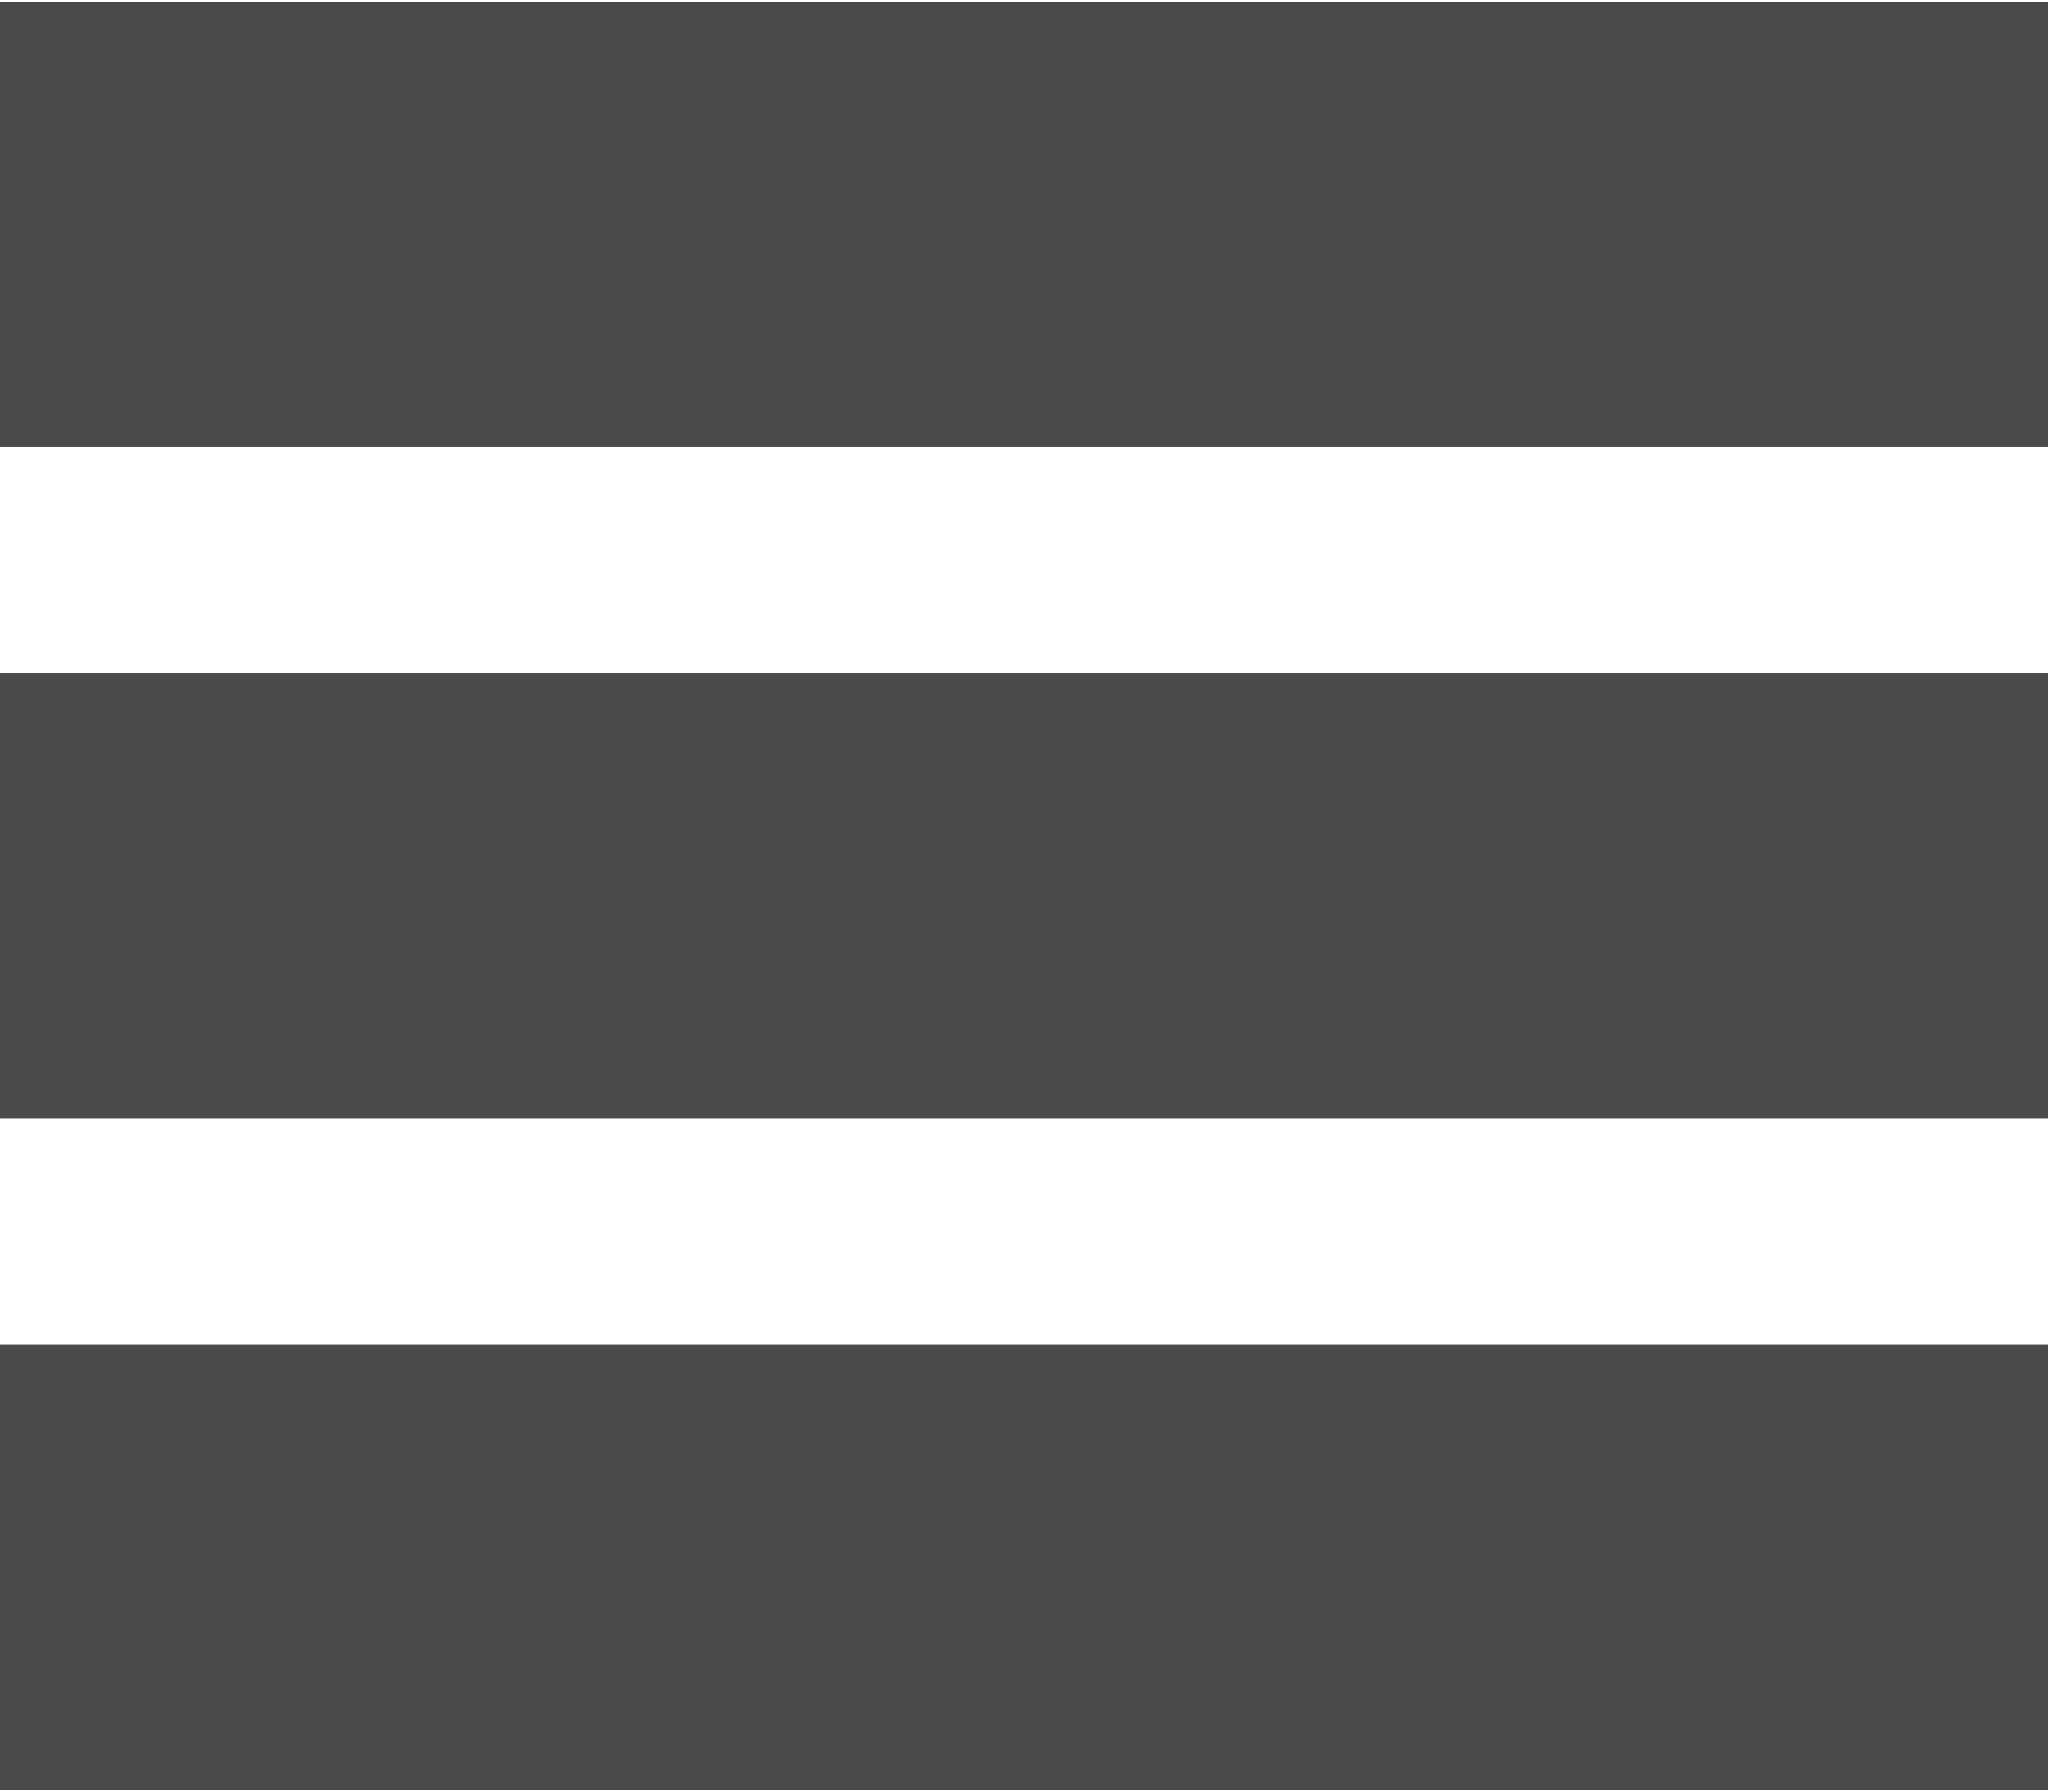 <svg xmlns="http://www.w3.org/2000/svg" viewBox="0 0 48 42" fill="none">
<path fill-rule="evenodd" clip-rule="evenodd" d="M0 41.953V31.518H48V41.953H0ZM0 26.217V15.783H48V26.217H0ZM0 10.482V0.047H48V10.482H0Z" fill="#4a4a4a"/>
</svg>